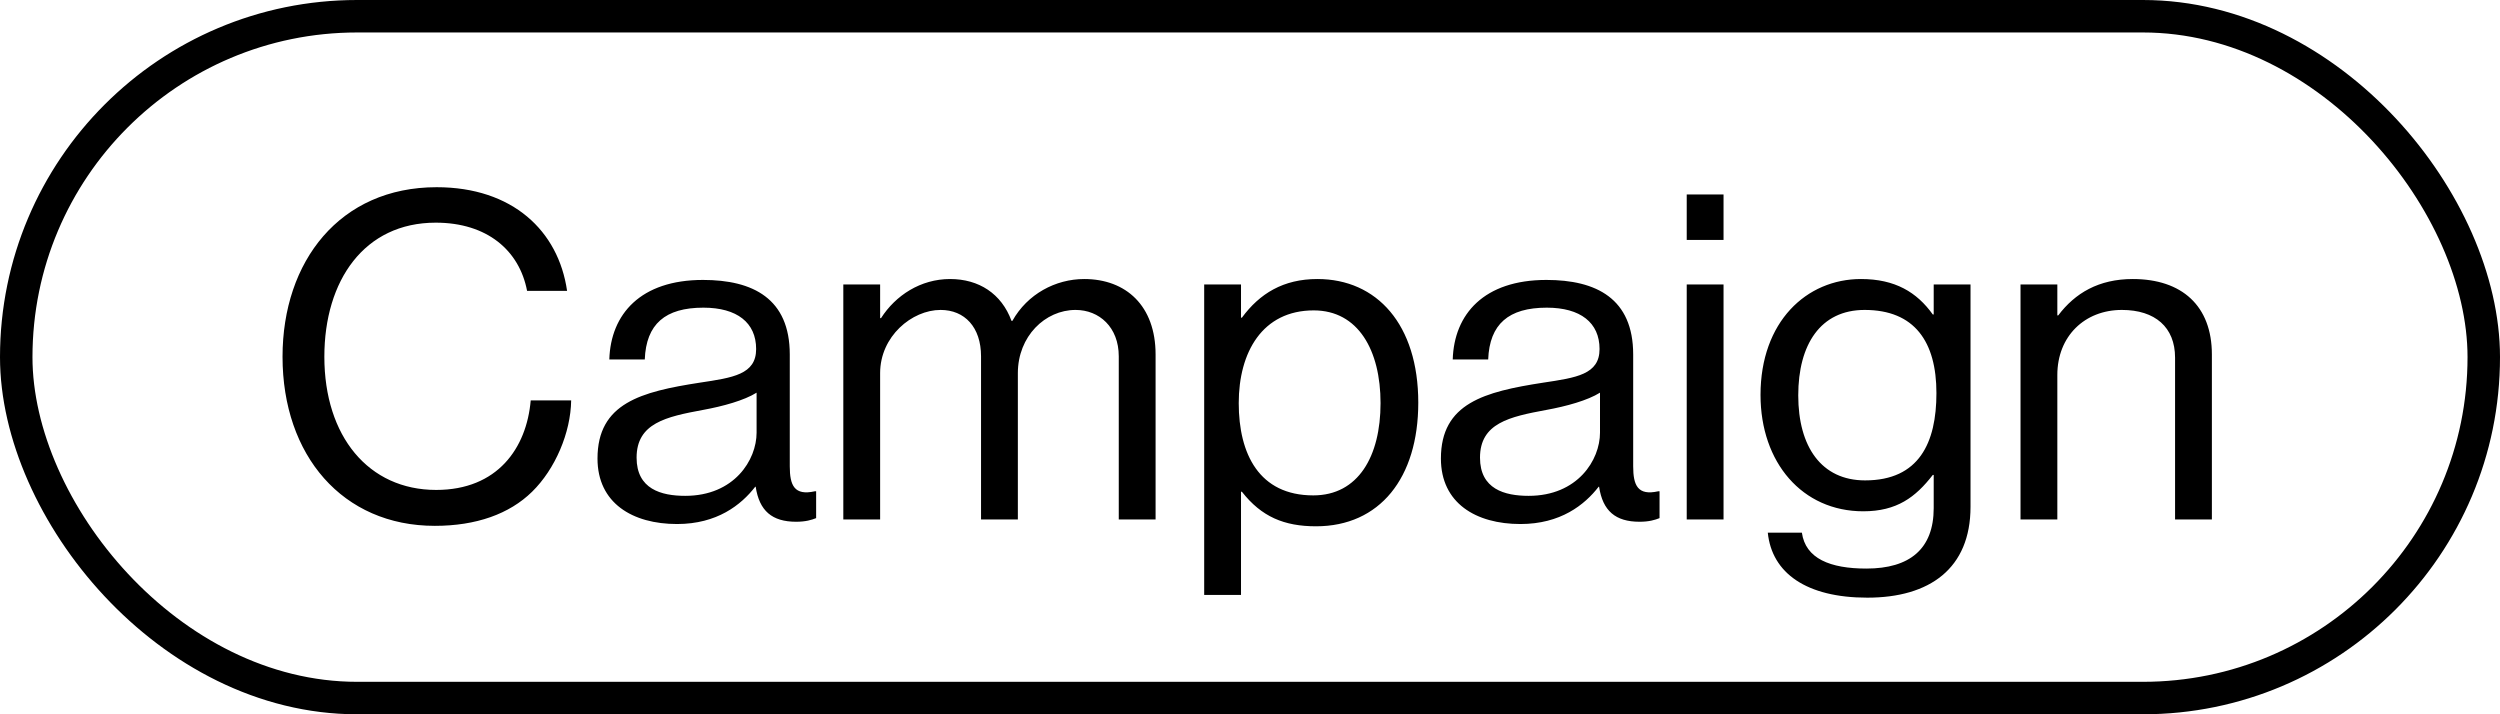 <svg width="77" height="22" viewBox="0 0 77 22" fill="none" xmlns="http://www.w3.org/2000/svg">
<rect x="0.5" y="0.5" width="76" height="21" rx="10.5" stroke="black"/>
<path d="M13.392 16.196C10.55 16.196 8.702 14.026 8.702 10.988C8.702 8.048 10.466 5.766 13.448 5.766C15.786 5.766 17.2 7.11 17.466 8.958H16.234C15.996 7.712 15.002 6.858 13.42 6.858C11.222 6.858 9.99 8.636 9.99 10.988C9.99 13.438 11.348 15.09 13.434 15.09C15.324 15.09 16.22 13.802 16.346 12.332H17.592C17.578 13.326 17.102 14.446 16.388 15.146C15.688 15.832 14.666 16.196 13.392 16.196ZM24.521 16.07C23.779 16.07 23.387 15.734 23.275 14.992H23.261C22.827 15.552 22.085 16.14 20.853 16.14C19.481 16.14 18.403 15.496 18.403 14.124C18.403 12.416 19.747 12.066 21.553 11.786C22.575 11.632 23.289 11.534 23.289 10.75C23.289 9.938 22.701 9.476 21.665 9.476C20.489 9.476 19.901 9.98 19.859 11.072H18.767C18.809 9.672 19.733 8.622 21.651 8.622C23.191 8.622 24.325 9.196 24.325 10.918V14.362C24.325 14.95 24.465 15.272 25.095 15.132H25.137V15.958C24.997 16.014 24.815 16.07 24.521 16.07ZM21.105 15.272C22.617 15.272 23.303 14.166 23.303 13.326V12.094C22.925 12.332 22.267 12.514 21.651 12.626C20.517 12.836 19.607 13.032 19.607 14.096C19.607 15.062 20.363 15.272 21.105 15.272ZM25.974 16V8.762H27.108V9.798H27.136C27.584 9.098 28.354 8.594 29.264 8.594C30.146 8.594 30.846 9.042 31.154 9.882H31.182C31.644 9.056 32.512 8.594 33.394 8.594C34.682 8.594 35.592 9.42 35.592 10.918V16H34.458V10.974C34.458 10.078 33.856 9.546 33.128 9.546C32.19 9.546 31.35 10.358 31.35 11.492V16H30.216V10.974C30.216 10.078 29.712 9.546 28.97 9.546C28.088 9.546 27.108 10.358 27.108 11.492V16H25.974ZM37.089 18.324V8.762H38.223V9.784H38.251C38.797 9.042 39.525 8.594 40.575 8.594C42.409 8.594 43.683 9.994 43.683 12.402C43.683 14.726 42.493 16.21 40.533 16.21C39.553 16.21 38.853 15.916 38.251 15.146H38.223V18.324H37.089ZM40.449 15.258C41.835 15.258 42.521 14.054 42.521 12.416C42.521 10.792 41.835 9.56 40.463 9.56C38.881 9.56 38.153 10.848 38.153 12.416C38.153 13.984 38.783 15.258 40.449 15.258ZM50.498 16.07C49.756 16.07 49.364 15.734 49.252 14.992H49.238C48.804 15.552 48.062 16.14 46.83 16.14C45.458 16.14 44.38 15.496 44.38 14.124C44.38 12.416 45.724 12.066 47.53 11.786C48.552 11.632 49.266 11.534 49.266 10.75C49.266 9.938 48.678 9.476 47.642 9.476C46.466 9.476 45.878 9.98 45.836 11.072H44.744C44.786 9.672 45.71 8.622 47.628 8.622C49.168 8.622 50.302 9.196 50.302 10.918V14.362C50.302 14.95 50.442 15.272 51.072 15.132H51.114V15.958C50.974 16.014 50.792 16.07 50.498 16.07ZM47.082 15.272C48.594 15.272 49.28 14.166 49.28 13.326V12.094C48.902 12.332 48.244 12.514 47.628 12.626C46.494 12.836 45.584 13.032 45.584 14.096C45.584 15.062 46.34 15.272 47.082 15.272ZM51.951 16V8.762H53.085V16H51.951ZM51.951 7.39V5.99H53.085V7.39H51.951ZM57.514 18.408C55.638 18.408 54.574 17.652 54.448 16.406H55.498C55.61 17.204 56.366 17.512 57.486 17.512C58.816 17.512 59.558 16.91 59.558 15.65V14.628H59.53C58.998 15.314 58.424 15.748 57.388 15.748C55.512 15.748 54.224 14.25 54.224 12.164C54.224 9.91 55.638 8.594 57.318 8.594C58.368 8.594 59.04 9 59.53 9.686H59.558V8.762H60.692V15.608C60.692 17.512 59.432 18.408 57.514 18.408ZM57.444 14.796C59.11 14.796 59.642 13.634 59.642 12.108C59.642 10.526 58.97 9.546 57.43 9.546C56.072 9.546 55.386 10.61 55.386 12.178C55.386 13.76 56.1 14.796 57.444 14.796ZM63.366 8.762V9.714H63.394C63.912 9.028 64.64 8.594 65.69 8.594C67.202 8.594 68.126 9.42 68.126 10.918V16H66.992V11.016C66.992 10.078 66.376 9.546 65.354 9.546C64.206 9.546 63.366 10.358 63.366 11.548V16H62.232V8.762H63.366Z" fill="black"/>
</svg>
